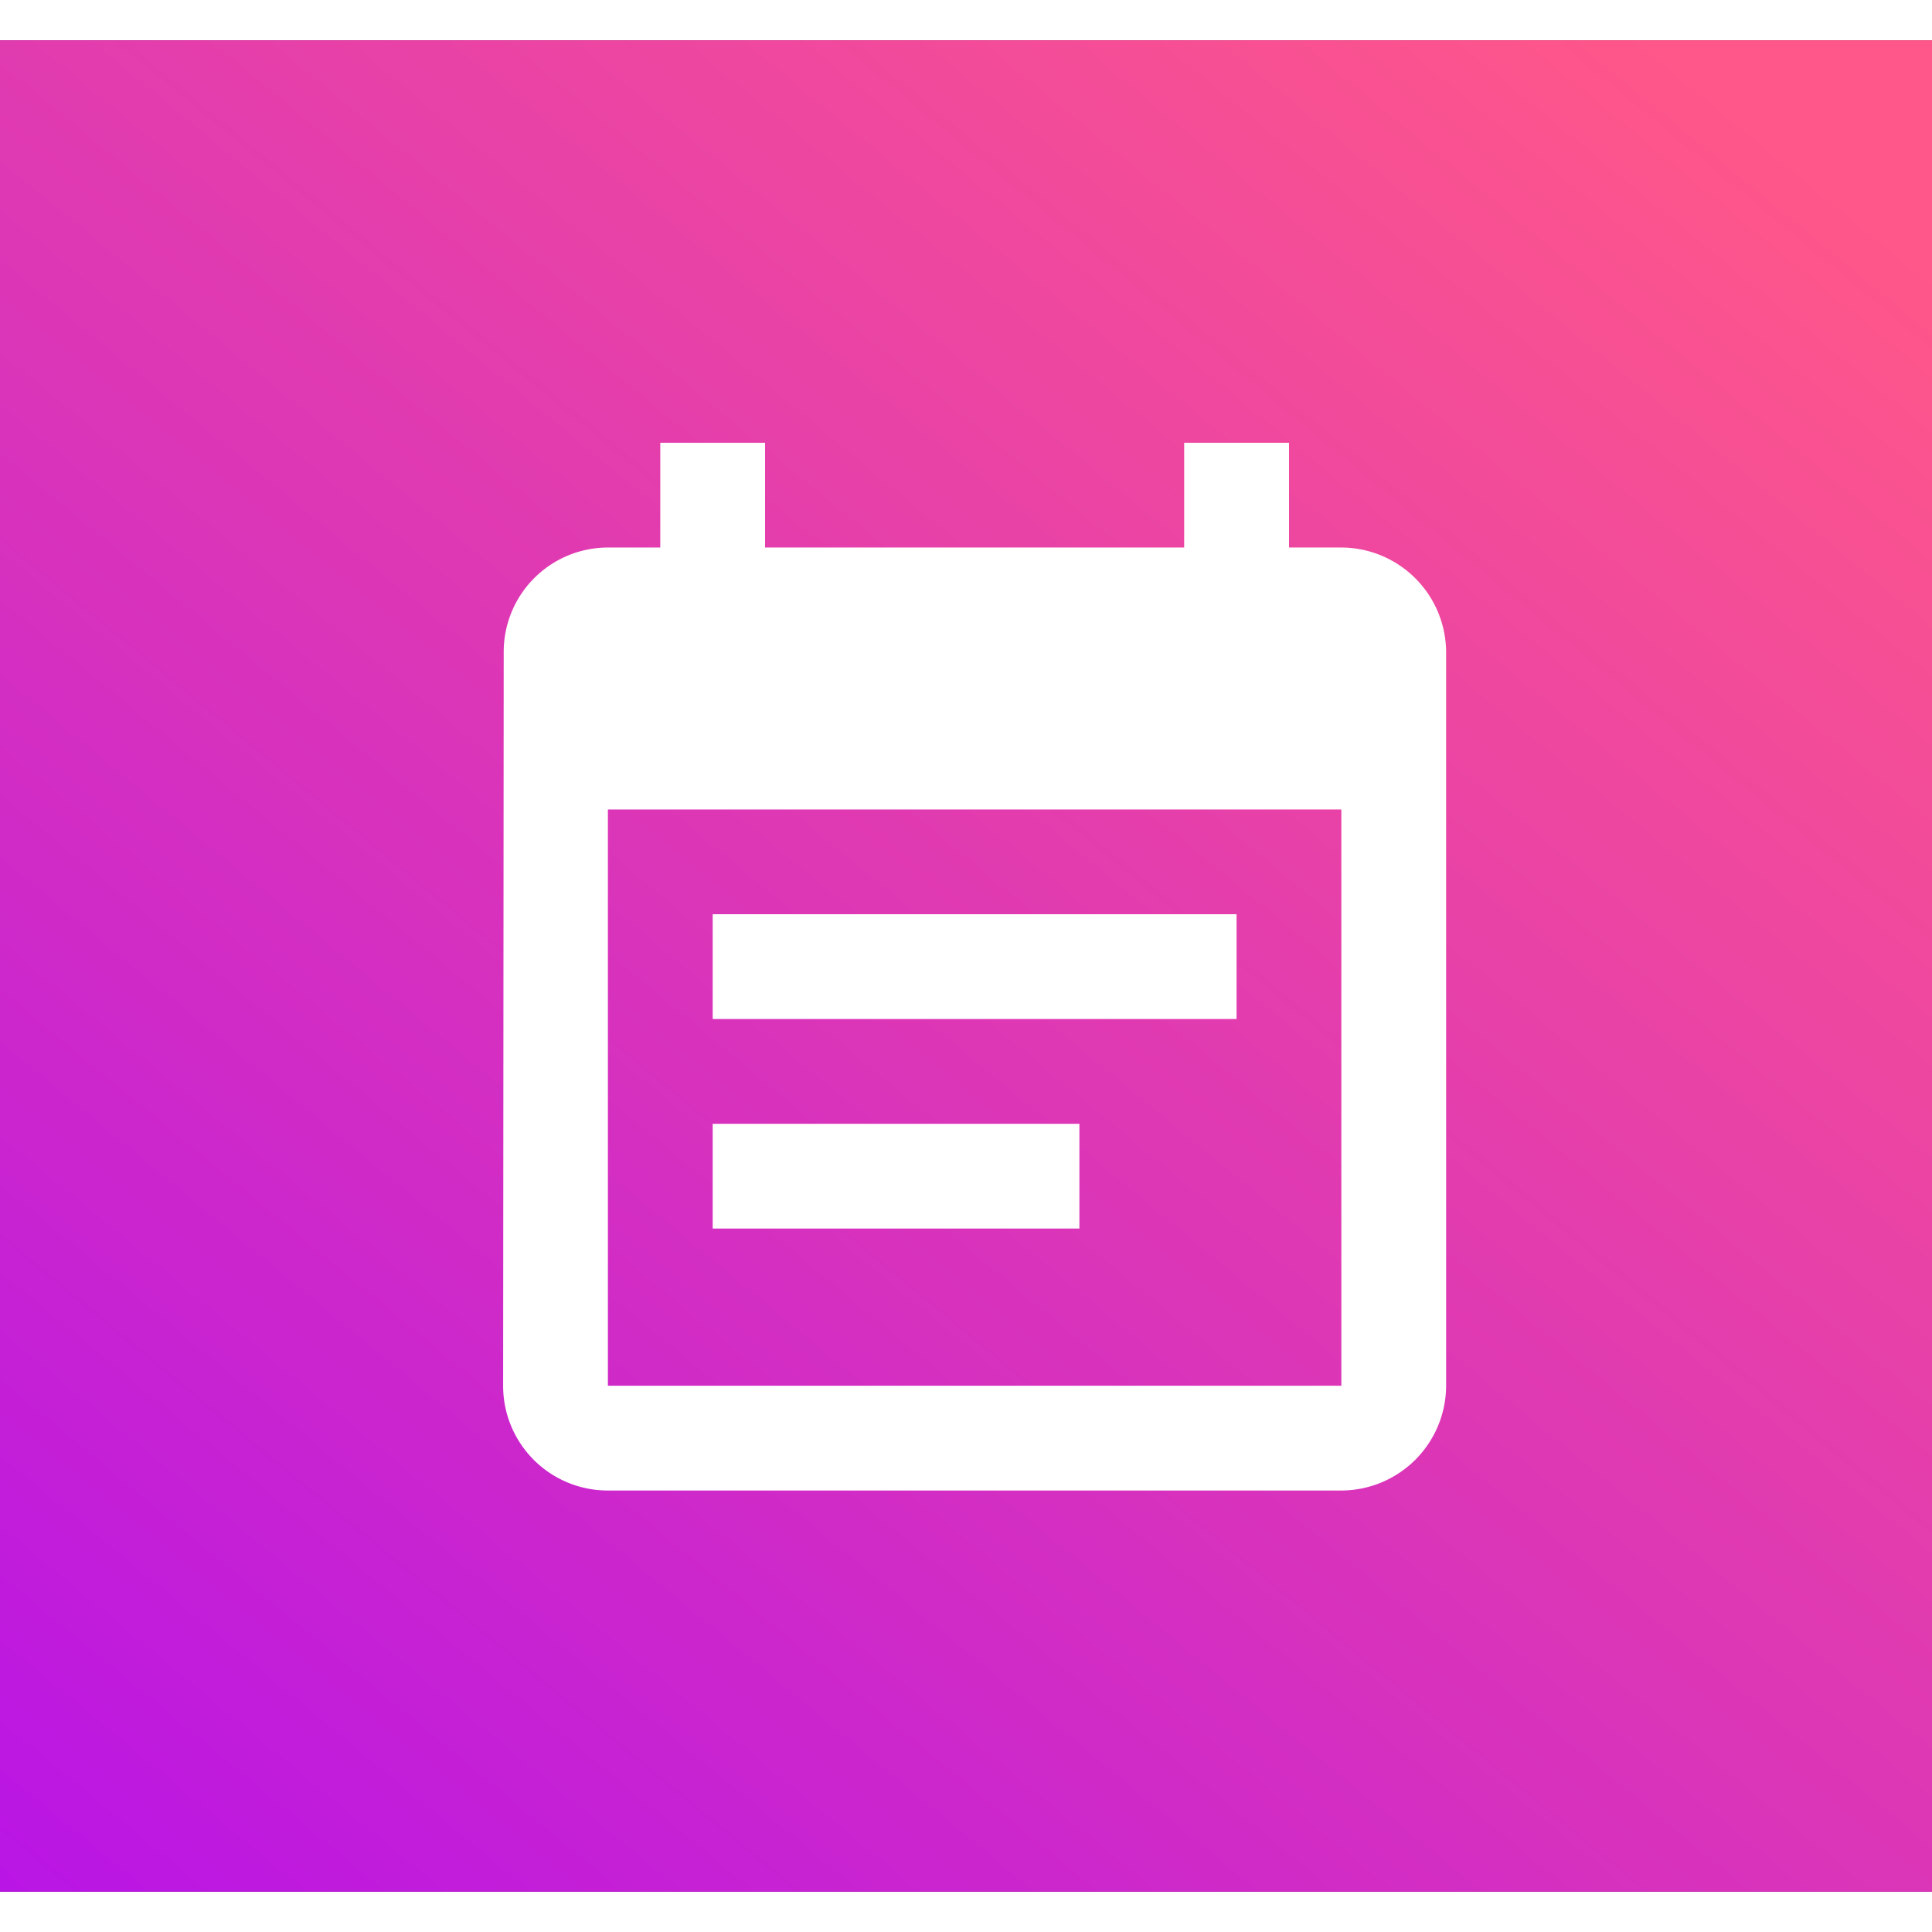 <svg xmlns="http://www.w3.org/2000/svg" xmlns:xlink="http://www.w3.org/1999/xlink" width="28.8" height="28.8" viewBox="0 0 96 92">
  <rect x="0" y="0" width="96" height="92" fill="#333333" stroke="none"/>
  <defs>
    <linearGradient id="linear-gradient" x1="0.85" x2="-0.215" y2="1.248" gradientUnits="objectBoundingBox">
      <stop offset="0" stop-color="#ff5789"/>
      <stop offset="1" stop-color="#a704fd"/>
    </linearGradient>
  </defs>
  <g id="Group_672" data-name="Group 672" transform="translate(8165 -1533)">
    <rect id="Rectangle_329" data-name="Rectangle 329" width="96" height="92" transform="translate(-8165 1533)" fill="url(#linear-gradient)"/>
    <path id="Icon_material-event-note" data-name="Icon material-event-note" d="M40.944,24.928H14.913v5.206H40.944ZM46.151,6.706h-2.6V1.5H38.341V6.706H17.516V1.5H12.309V6.706h-2.6a5.183,5.183,0,0,0-5.18,5.206L4.5,48.357a5.2,5.2,0,0,0,5.206,5.206H46.151a5.222,5.222,0,0,0,5.206-5.206V11.913A5.222,5.222,0,0,0,46.151,6.706Zm0,41.651H9.706V19.722H46.151ZM33.135,35.341H14.913v5.206H33.135Z" transform="translate(-8144.5 1551.5)" fill="#fff"/>
  </g>
</svg>
